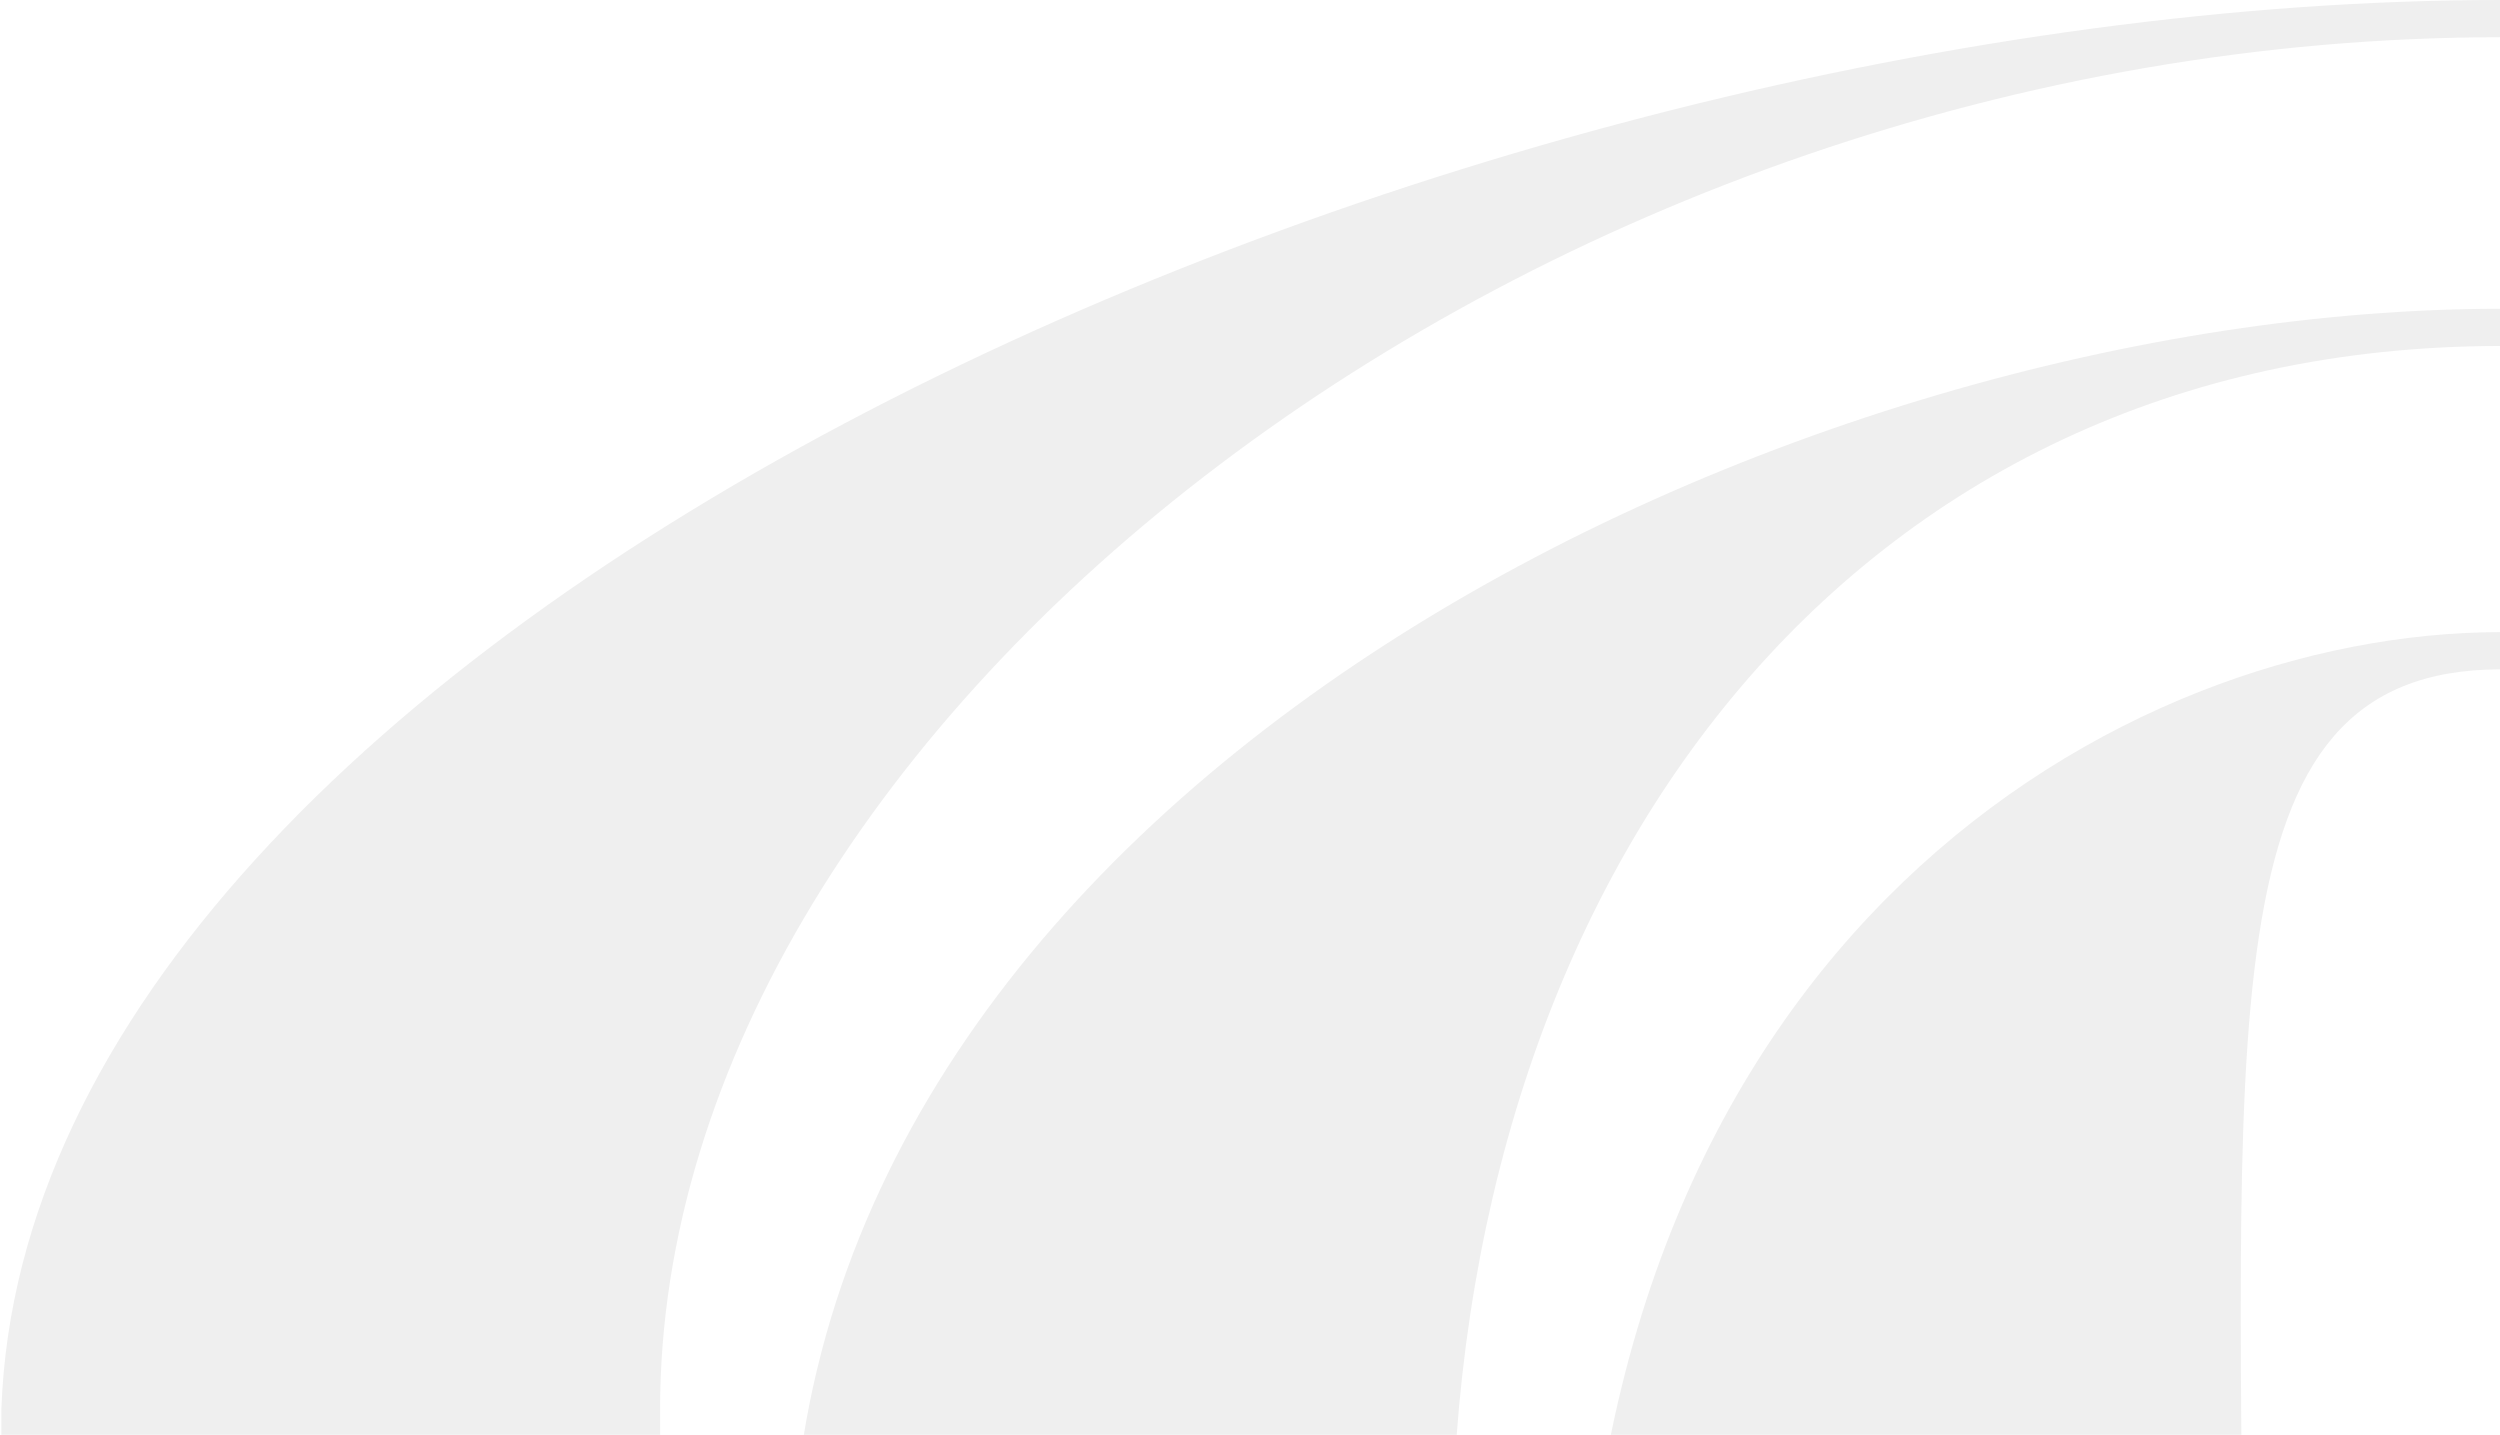 <svg xmlns="http://www.w3.org/2000/svg" width="1664" height="955" viewBox="0 0 1664 955"><path d="M3328.34 937.733C3310.09 417.461 2363.97 0 1664.64 0C965.31 0 19.185 417.57 0.935 937.733L0.51 2417.56H441.795C441.795 2417.56 439.355 1396.89 439.355 938.06C439.355 479.235 1023.77 24.775 1664.64 24.775C2305.5 24.775 2889.92 479.344 2889.92 938.06C2889.92 1396.78 2887.48 2417.56 2887.48 2417.56H3328.77L3328.34 937.733Z" fill="#353535" fill-opacity="0.08"></path><path d="M2802.28 1040.98C2789.97 520.708 2136.69 205.511 1664.64 205.511C1192.58 205.511 539.304 520.708 526.996 1040.98L526.678 2417.56H967.963C967.963 2417.56 966.371 1500.13 966.371 1041.31C966.371 582.481 1232.05 230.286 1664.64 230.286C2097.22 230.286 2362.91 582.481 2362.91 1041.31C2362.91 1500.13 2361.31 2417.56 2361.31 2417.56H2802.6L2802.28 1040.98Z" fill="#353535" fill-opacity="0.08"></path><path d="M2276.64 1144.12C2270.07 623.845 1917.06 420.735 1664.64 420.735C1412.22 420.735 1059.21 623.845 1052.63 1144.12L1052.42 2417.56H1493.71C1493.71 2417.56 1492.86 1603.27 1492.86 1144.44C1492.86 685.619 1464.21 445.51 1664.64 445.51C1872.28 445.51 1841.41 685.619 1841.41 1144.44C1841.41 1603.27 1840.56 2417.56 1840.56 2417.56H2276.86L2276.64 1144.12Z" fill="#353535" fill-opacity="0.08"></path></svg>